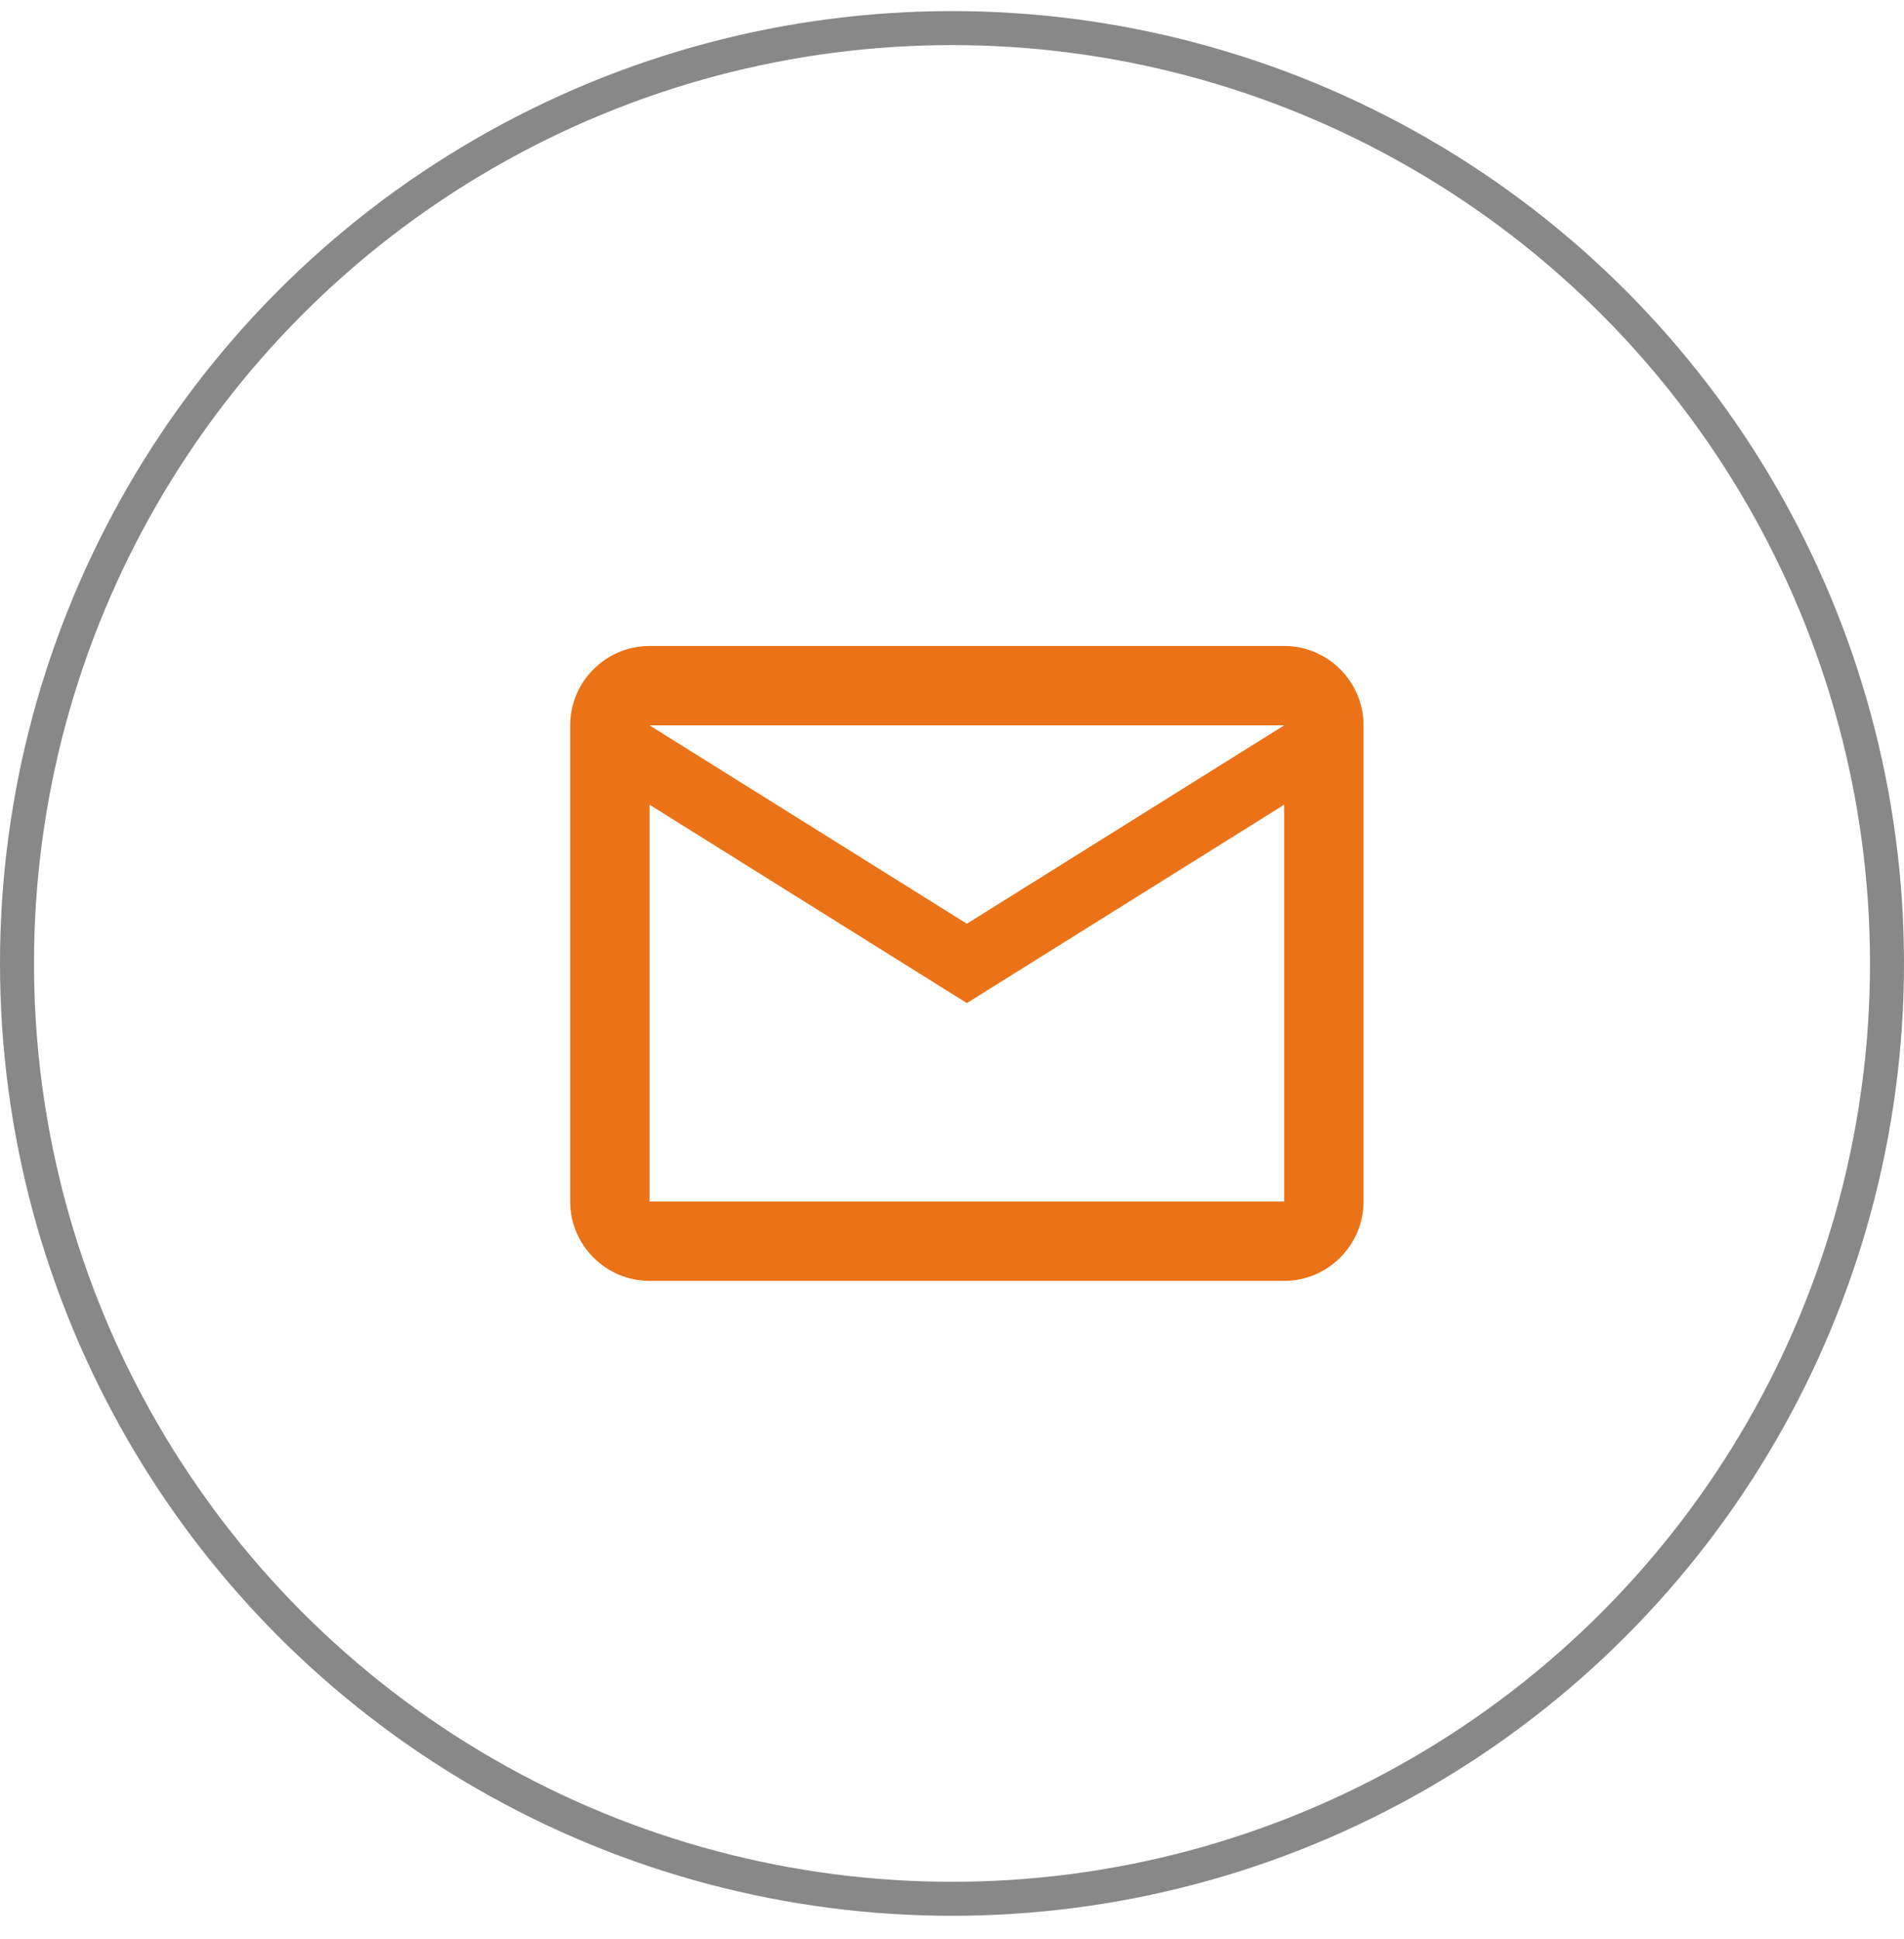 <svg xmlns="http://www.w3.org/2000/svg" width="56" height="57" viewBox="0 0 56 57" fill="none"><circle cx="28" cy="28.326" r="27.5" stroke="#888888"></circle><g clip-path="url(#clip0_251_392)"><path d="M40.104 21.326C40.104 20.042 39.054 18.992 37.77 18.992H19.104C17.82 18.992 16.77 20.042 16.77 21.326V35.326C16.77 36.609 17.82 37.659 19.104 37.659H37.77C39.054 37.659 40.104 36.609 40.104 35.326V21.326ZM37.77 21.326L28.437 27.159L19.104 21.326H37.77ZM37.77 35.326H19.104V23.659L28.437 29.492L37.77 23.659V35.326Z" fill="#EB7216"></path></g><defs><clipPath id="clip0_251_392"><rect width="28" height="28" fill="white" transform="translate(14.438 14.326)"></rect></clipPath></defs></svg>